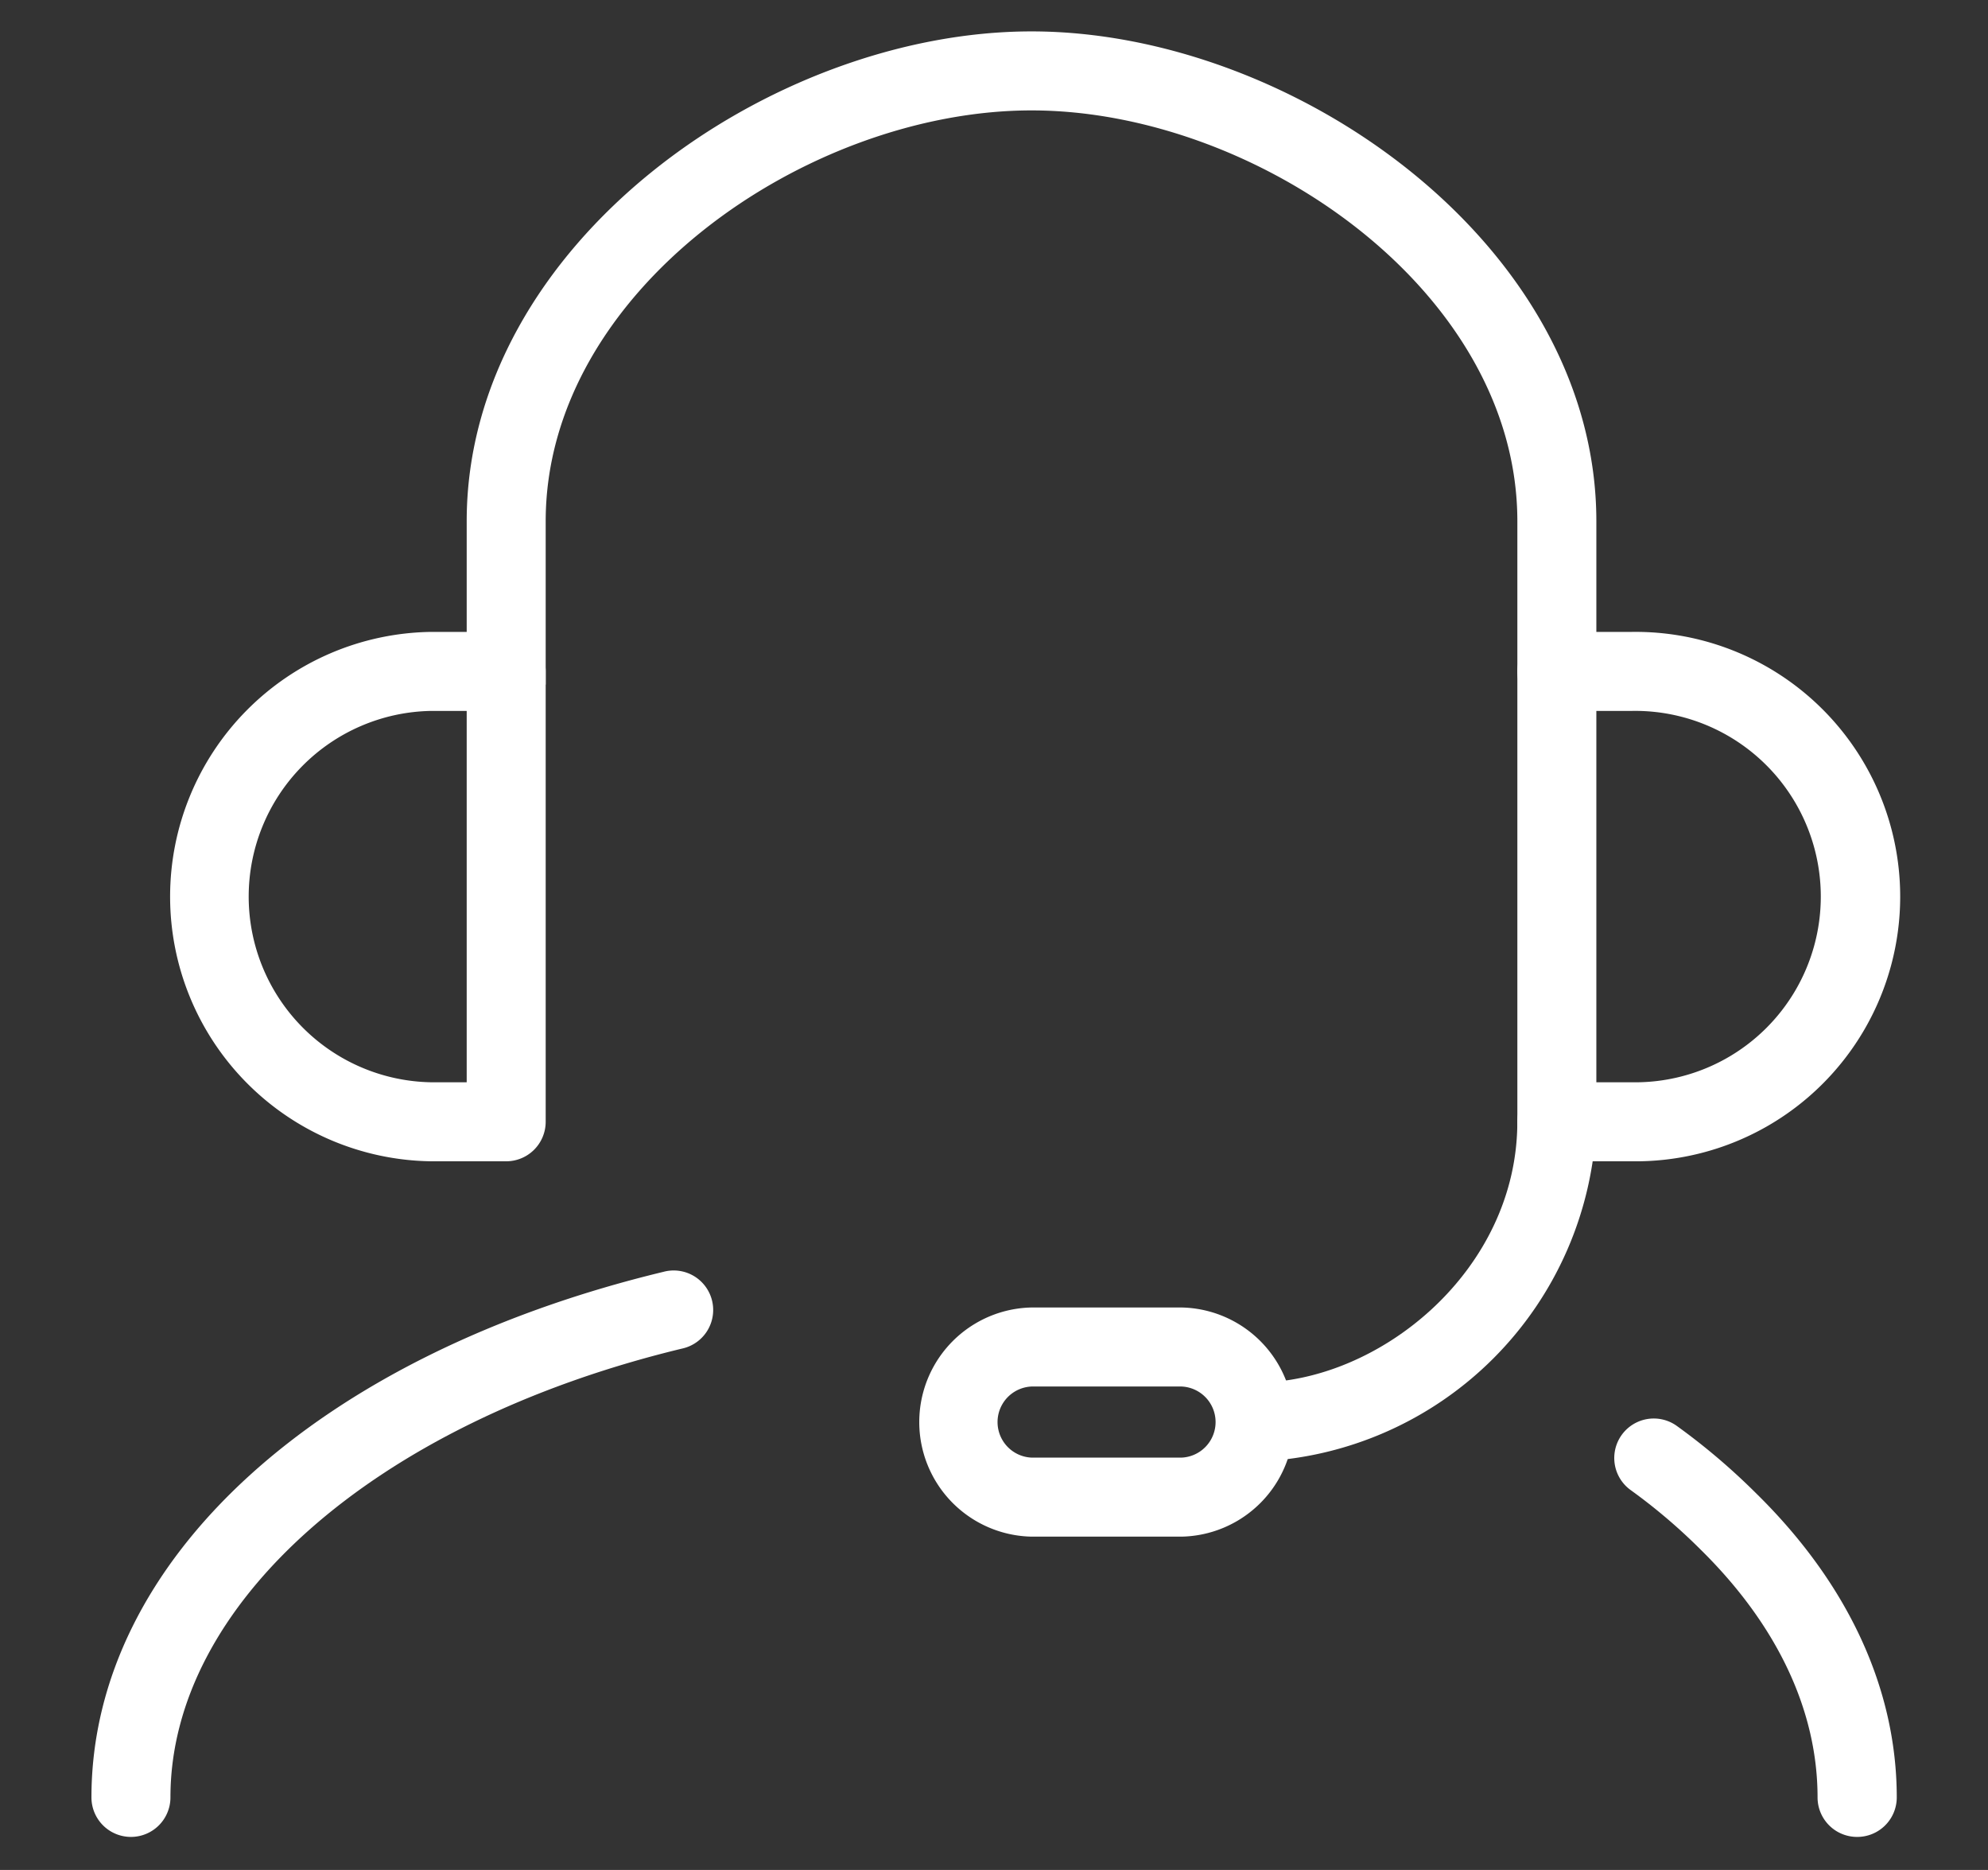 <?xml version="1.0" encoding="UTF-8"?> <svg xmlns="http://www.w3.org/2000/svg" width="75.5" height="70.999" viewBox="0 0 75.5 70.999"><rect x="0" y="0" width="75.5" height="70.999" fill="#333333" stroke="none"/><g id="ico-1" transform="translate(-402.054 -1906.708)"><rect id="Rectangle_13" data-name="Rectangle 13" width="74.5" height="69.999" transform="translate(402.554 1907.208)" fill="#fff" stroke="#fff" stroke-width="1" opacity="0"></rect><g id="Group_24" data-name="Group 24"><g id="Group_23" data-name="Group 23"><g id="Group_16" data-name="Group 16"><path id="Path_11" data-name="Path 11" d="M421.278,1950.3h-2.851a9.551,9.551,0,0,1,0-19.1h2.851a1,1,0,0,1,1,1v17.1A1,1,0,0,1,421.278,1950.3Zm-2.851-17.1a7.551,7.551,0,0,0,0,15.1h1.851v-15.1Z" fill="#fff" stroke="#fff" stroke-width="1"></path></g><g id="Group_17" data-name="Group 17"><path id="Path_12" data-name="Path 12" d="M464.03,1950.3h-2.85a1,1,0,0,1-1-1v-17.1a1,1,0,0,1,1-1h2.85a9.551,9.551,0,1,1,0,19.1Zm-1.85-2h1.85a7.551,7.551,0,1,0,0-15.1h-1.85Z" fill="#fff" stroke="#fff" stroke-width="1"></path></g><g id="Group_18" data-name="Group 18"><path id="Path_13" data-name="Path 13" d="M461.18,1933.2a1,1,0,0,1-1-1v-5.7c0-9.069-10.187-16.1-18.951-16.1s-18.951,7.033-18.951,16.1v5.7a1,1,0,0,1-2,0v-5.7c0-10.2,11.262-18.1,20.951-18.1s20.951,7.907,20.951,18.1v5.7A1,1,0,0,1,461.18,1933.2Z" fill="#fff" stroke="#fff" stroke-width="1"></path></g><g id="Group_19" data-name="Group 19"><path id="Path_14" data-name="Path 14" d="M449.779,1961.7a1,1,0,1,1,0-2c4.91,0,10.4-4.448,10.4-10.4a1,1,0,0,1,2,0A12.89,12.89,0,0,1,449.779,1961.7Z" fill="#fff" stroke="#fff" stroke-width="1"></path></g><g id="Group_20" data-name="Group 20"><path id="Path_15" data-name="Path 15" d="M472.581,1975.952a1,1,0,0,1-1-1c0-3.44-1.592-6.819-4.6-9.775a22.266,22.266,0,0,0-2.706-2.3,1,1,0,0,1,1.171-1.622,24.326,24.326,0,0,1,2.943,2.5c3.4,3.333,5.2,7.206,5.2,11.2A1,1,0,0,1,472.581,1975.952Z" fill="#fff" stroke="#fff" stroke-width="1"></path></g><g id="Group_21" data-name="Group 21"><path id="Path_16" data-name="Path 16" d="M407.027,1975.952a1,1,0,0,1-1-1c0-8.7,8.377-16.344,21.344-19.47a1,1,0,1,1,.469,1.943c-11.851,2.859-19.813,9.9-19.813,17.527A1,1,0,0,1,407.027,1975.952Z" fill="#fff" stroke="#fff" stroke-width="1"></path></g><g id="Group_22" data-name="Group 22"><path id="Path_17" data-name="Path 17" d="M446.929,1964.551h-5.7a3.851,3.851,0,0,1,0-7.7h5.7a3.851,3.851,0,0,1,0,7.7Zm-5.7-5.7a1.851,1.851,0,0,0,0,3.7h5.7a1.851,1.851,0,0,0,0-3.7Z" fill="#fff" stroke="#fff" stroke-width="1"></path></g></g></g></g></svg> 